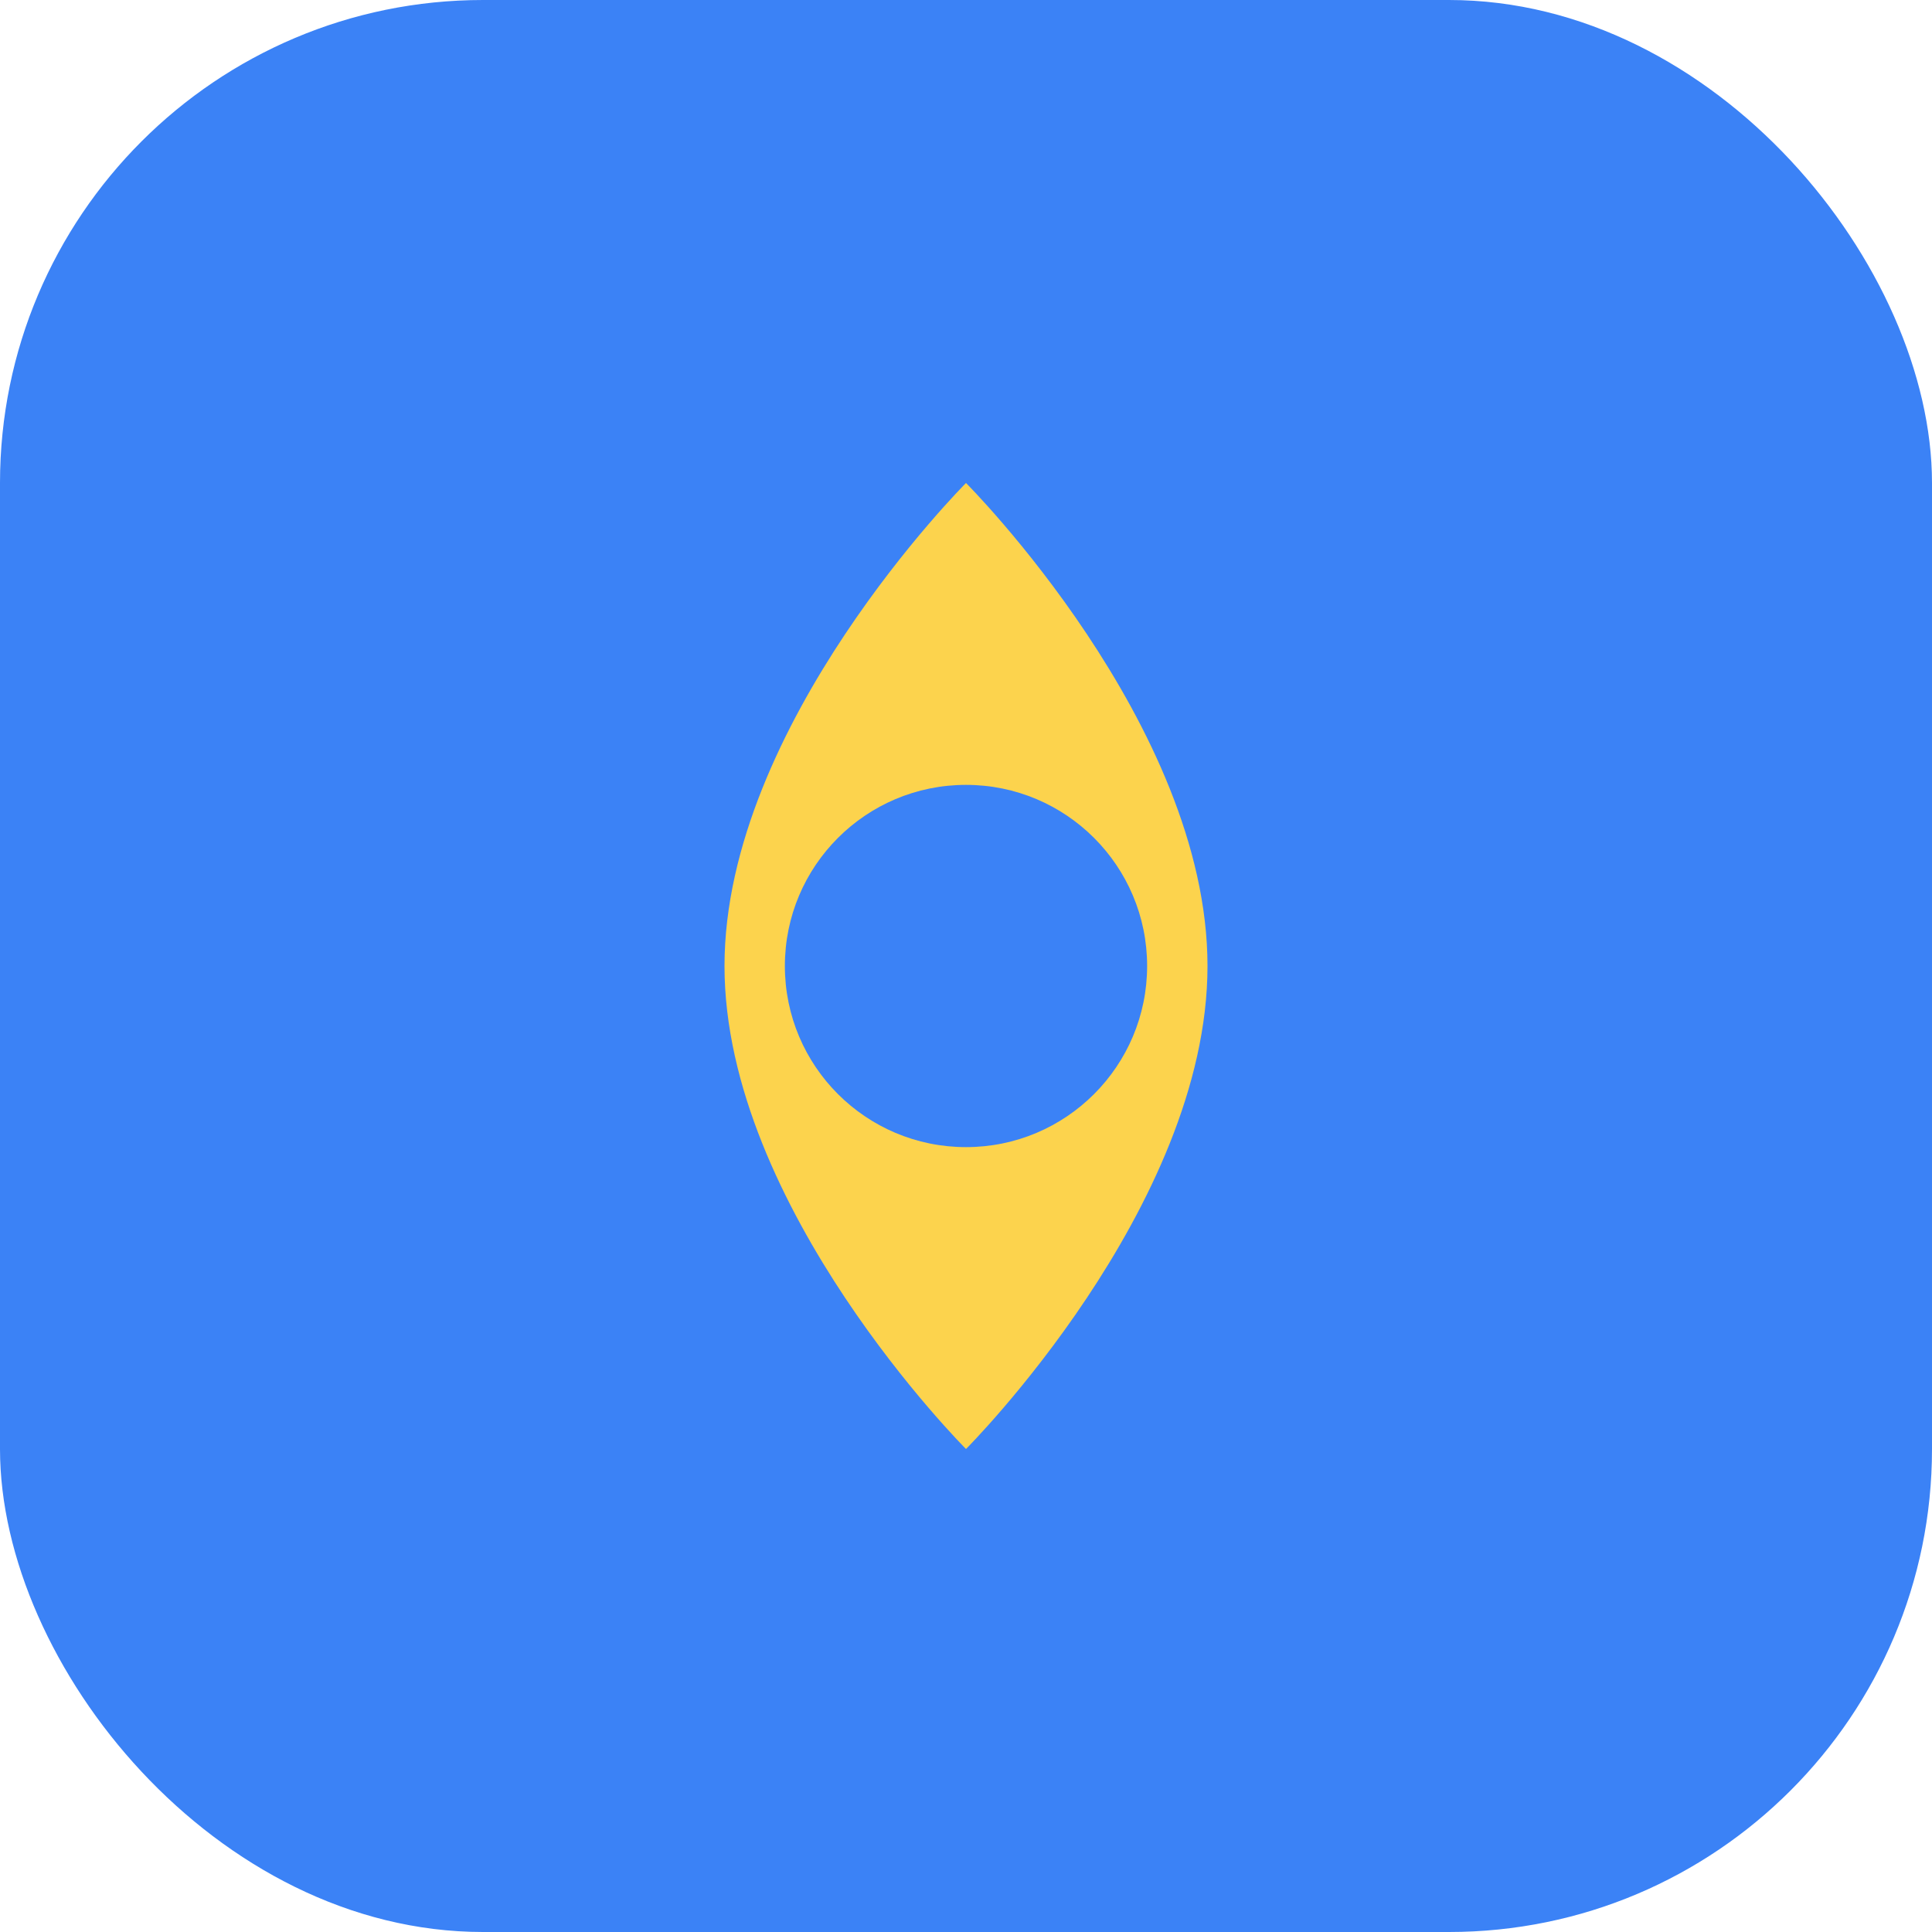 <svg width="32" height="32" viewBox="0 0 32 32" fill="none" xmlns="http://www.w3.org/2000/svg">
  <rect width="32" height="32" rx="8" fill="#3B82F6"/>
  <path d="M16 8C16 8 12 12 12 16C12 20 16 24 16 24C16 24 20 20 20 16C20 12 16 8 16 8Z" fill="#FCD34D"/>
  <circle cx="16" cy="16" r="3" fill="#3B82F6"/>
</svg>
